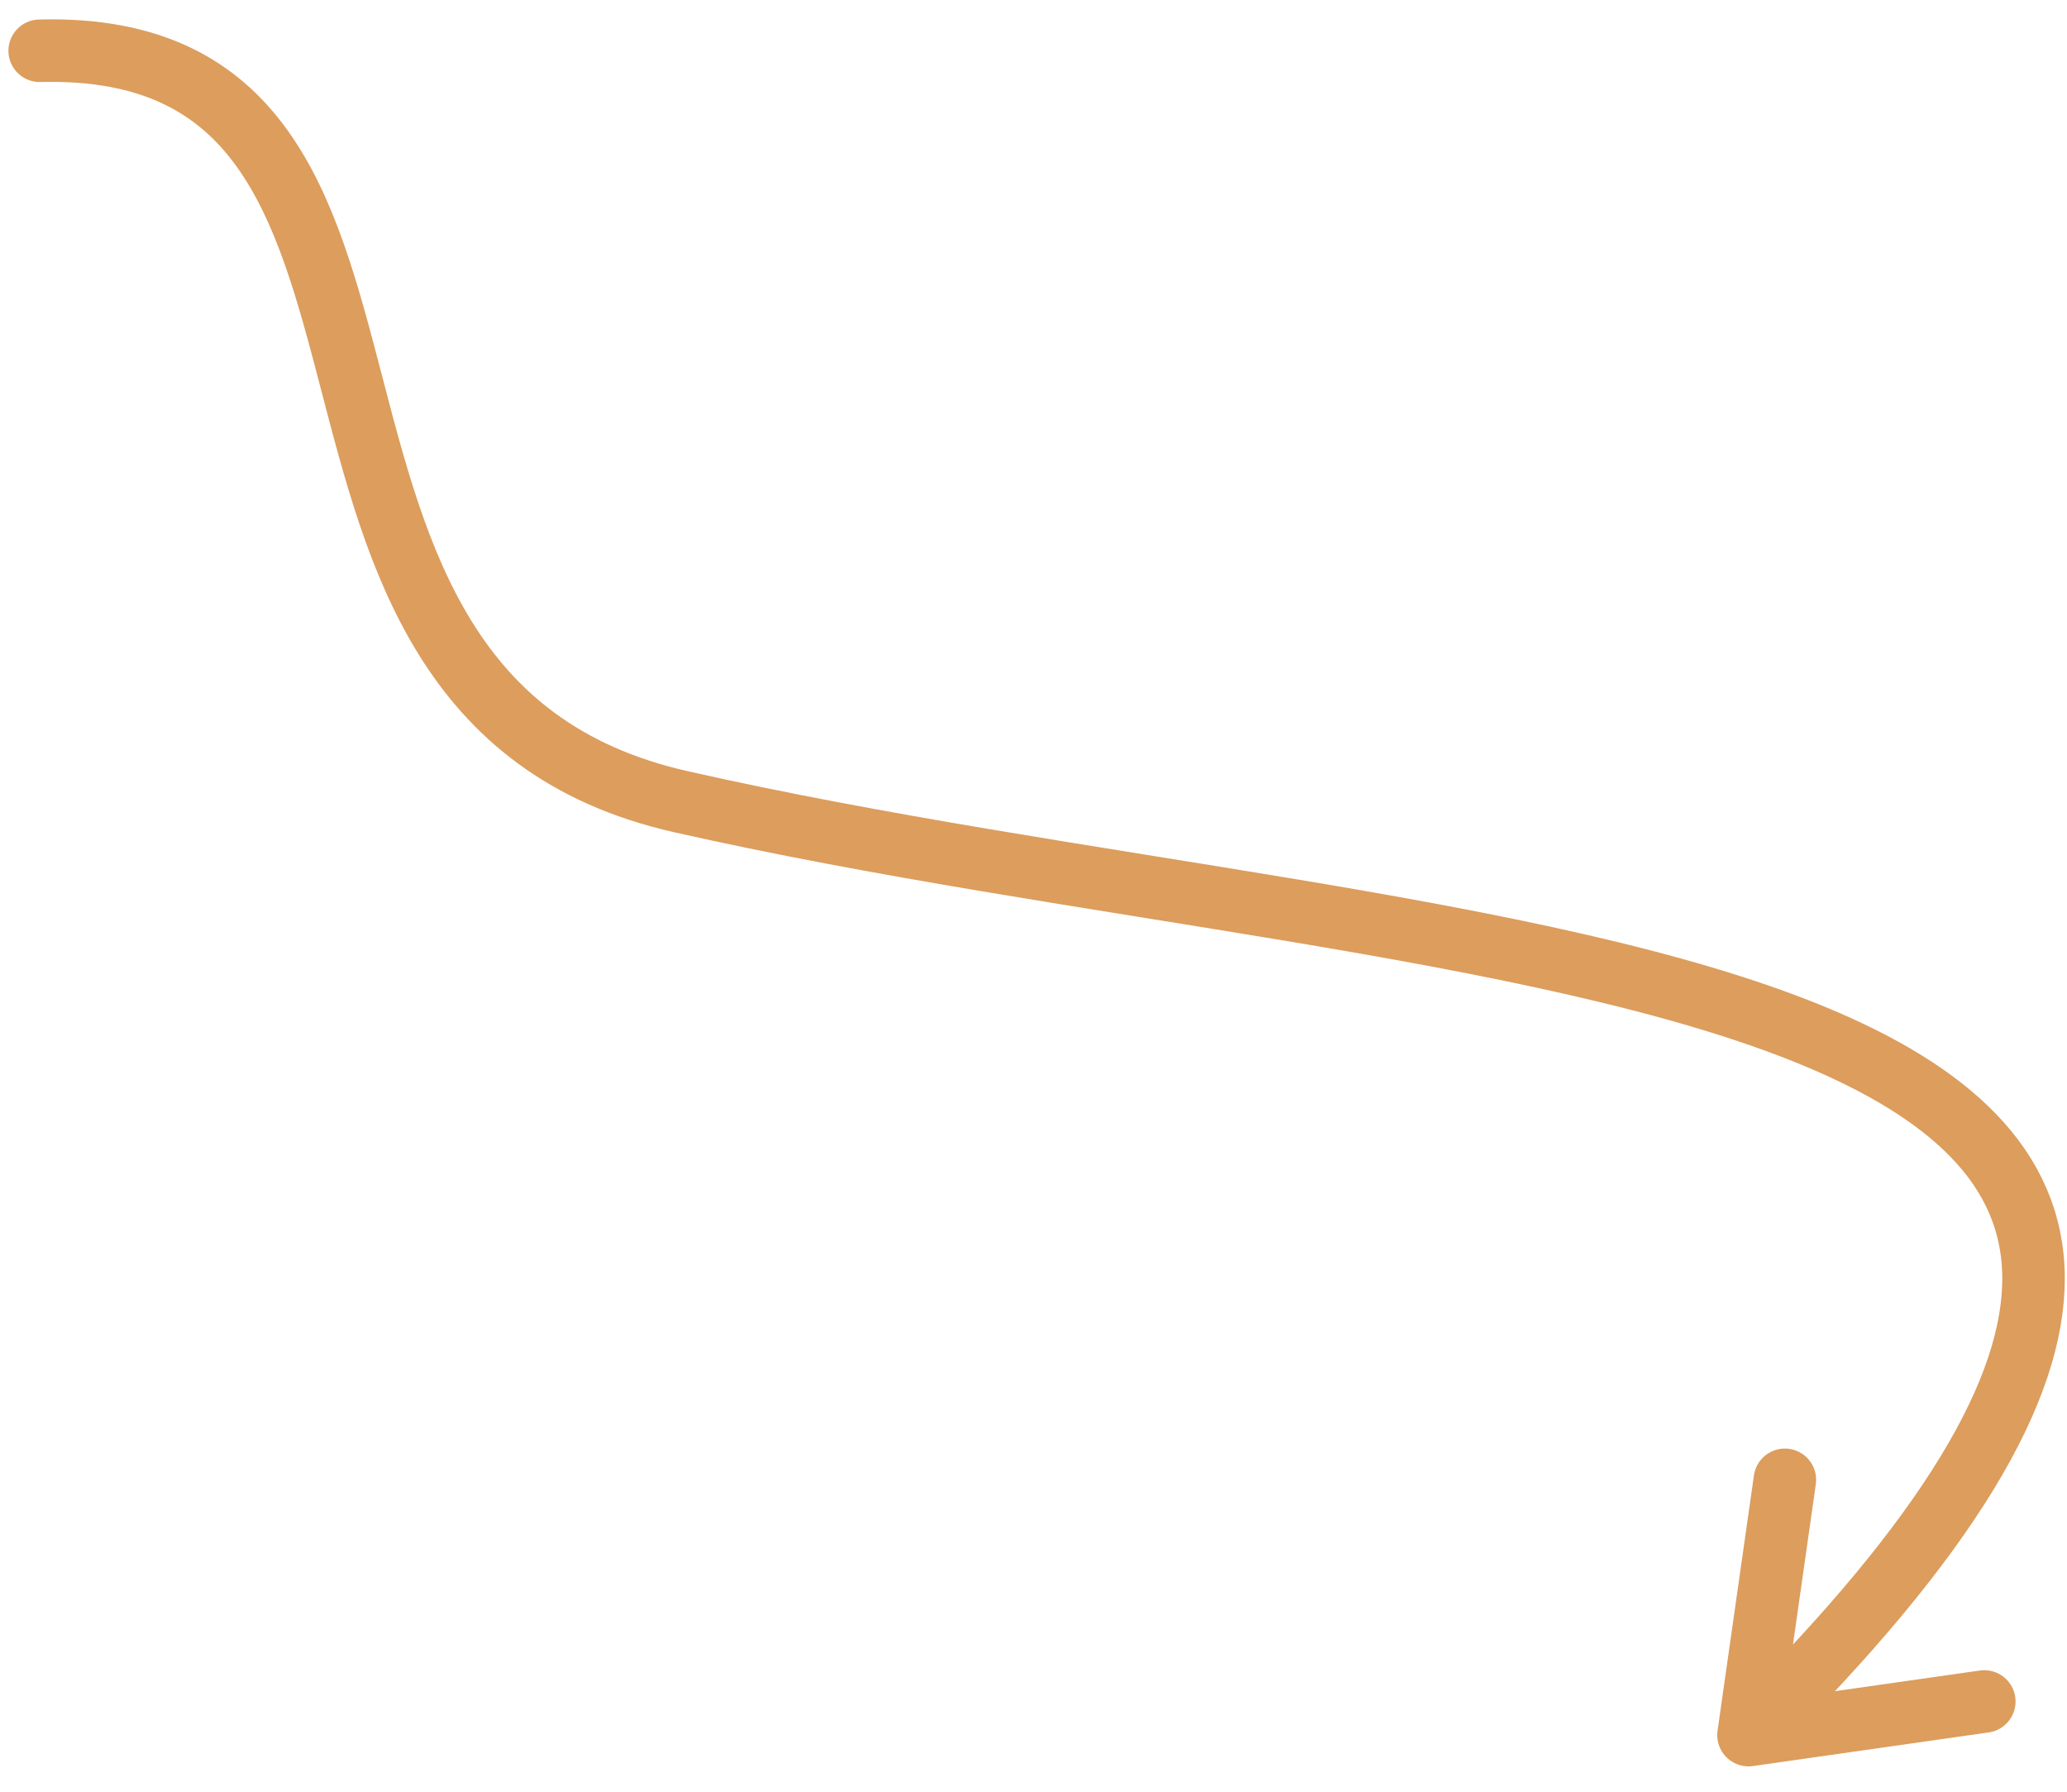 <svg width="90" height="78" viewBox="0 0 90 78" fill="none" xmlns="http://www.w3.org/2000/svg">
<path d="M1.728 2.21C21.138 1.7 9.207 30.267 29.622 34.895C63.906 42.668 111.348 40.756 76.132 75.535M76.132 75.535L77.716 64.422M76.132 75.535L86.399 74.071" stroke="#DC9D5D" stroke-width="2.722" stroke-linecap="round"/>
</svg>
